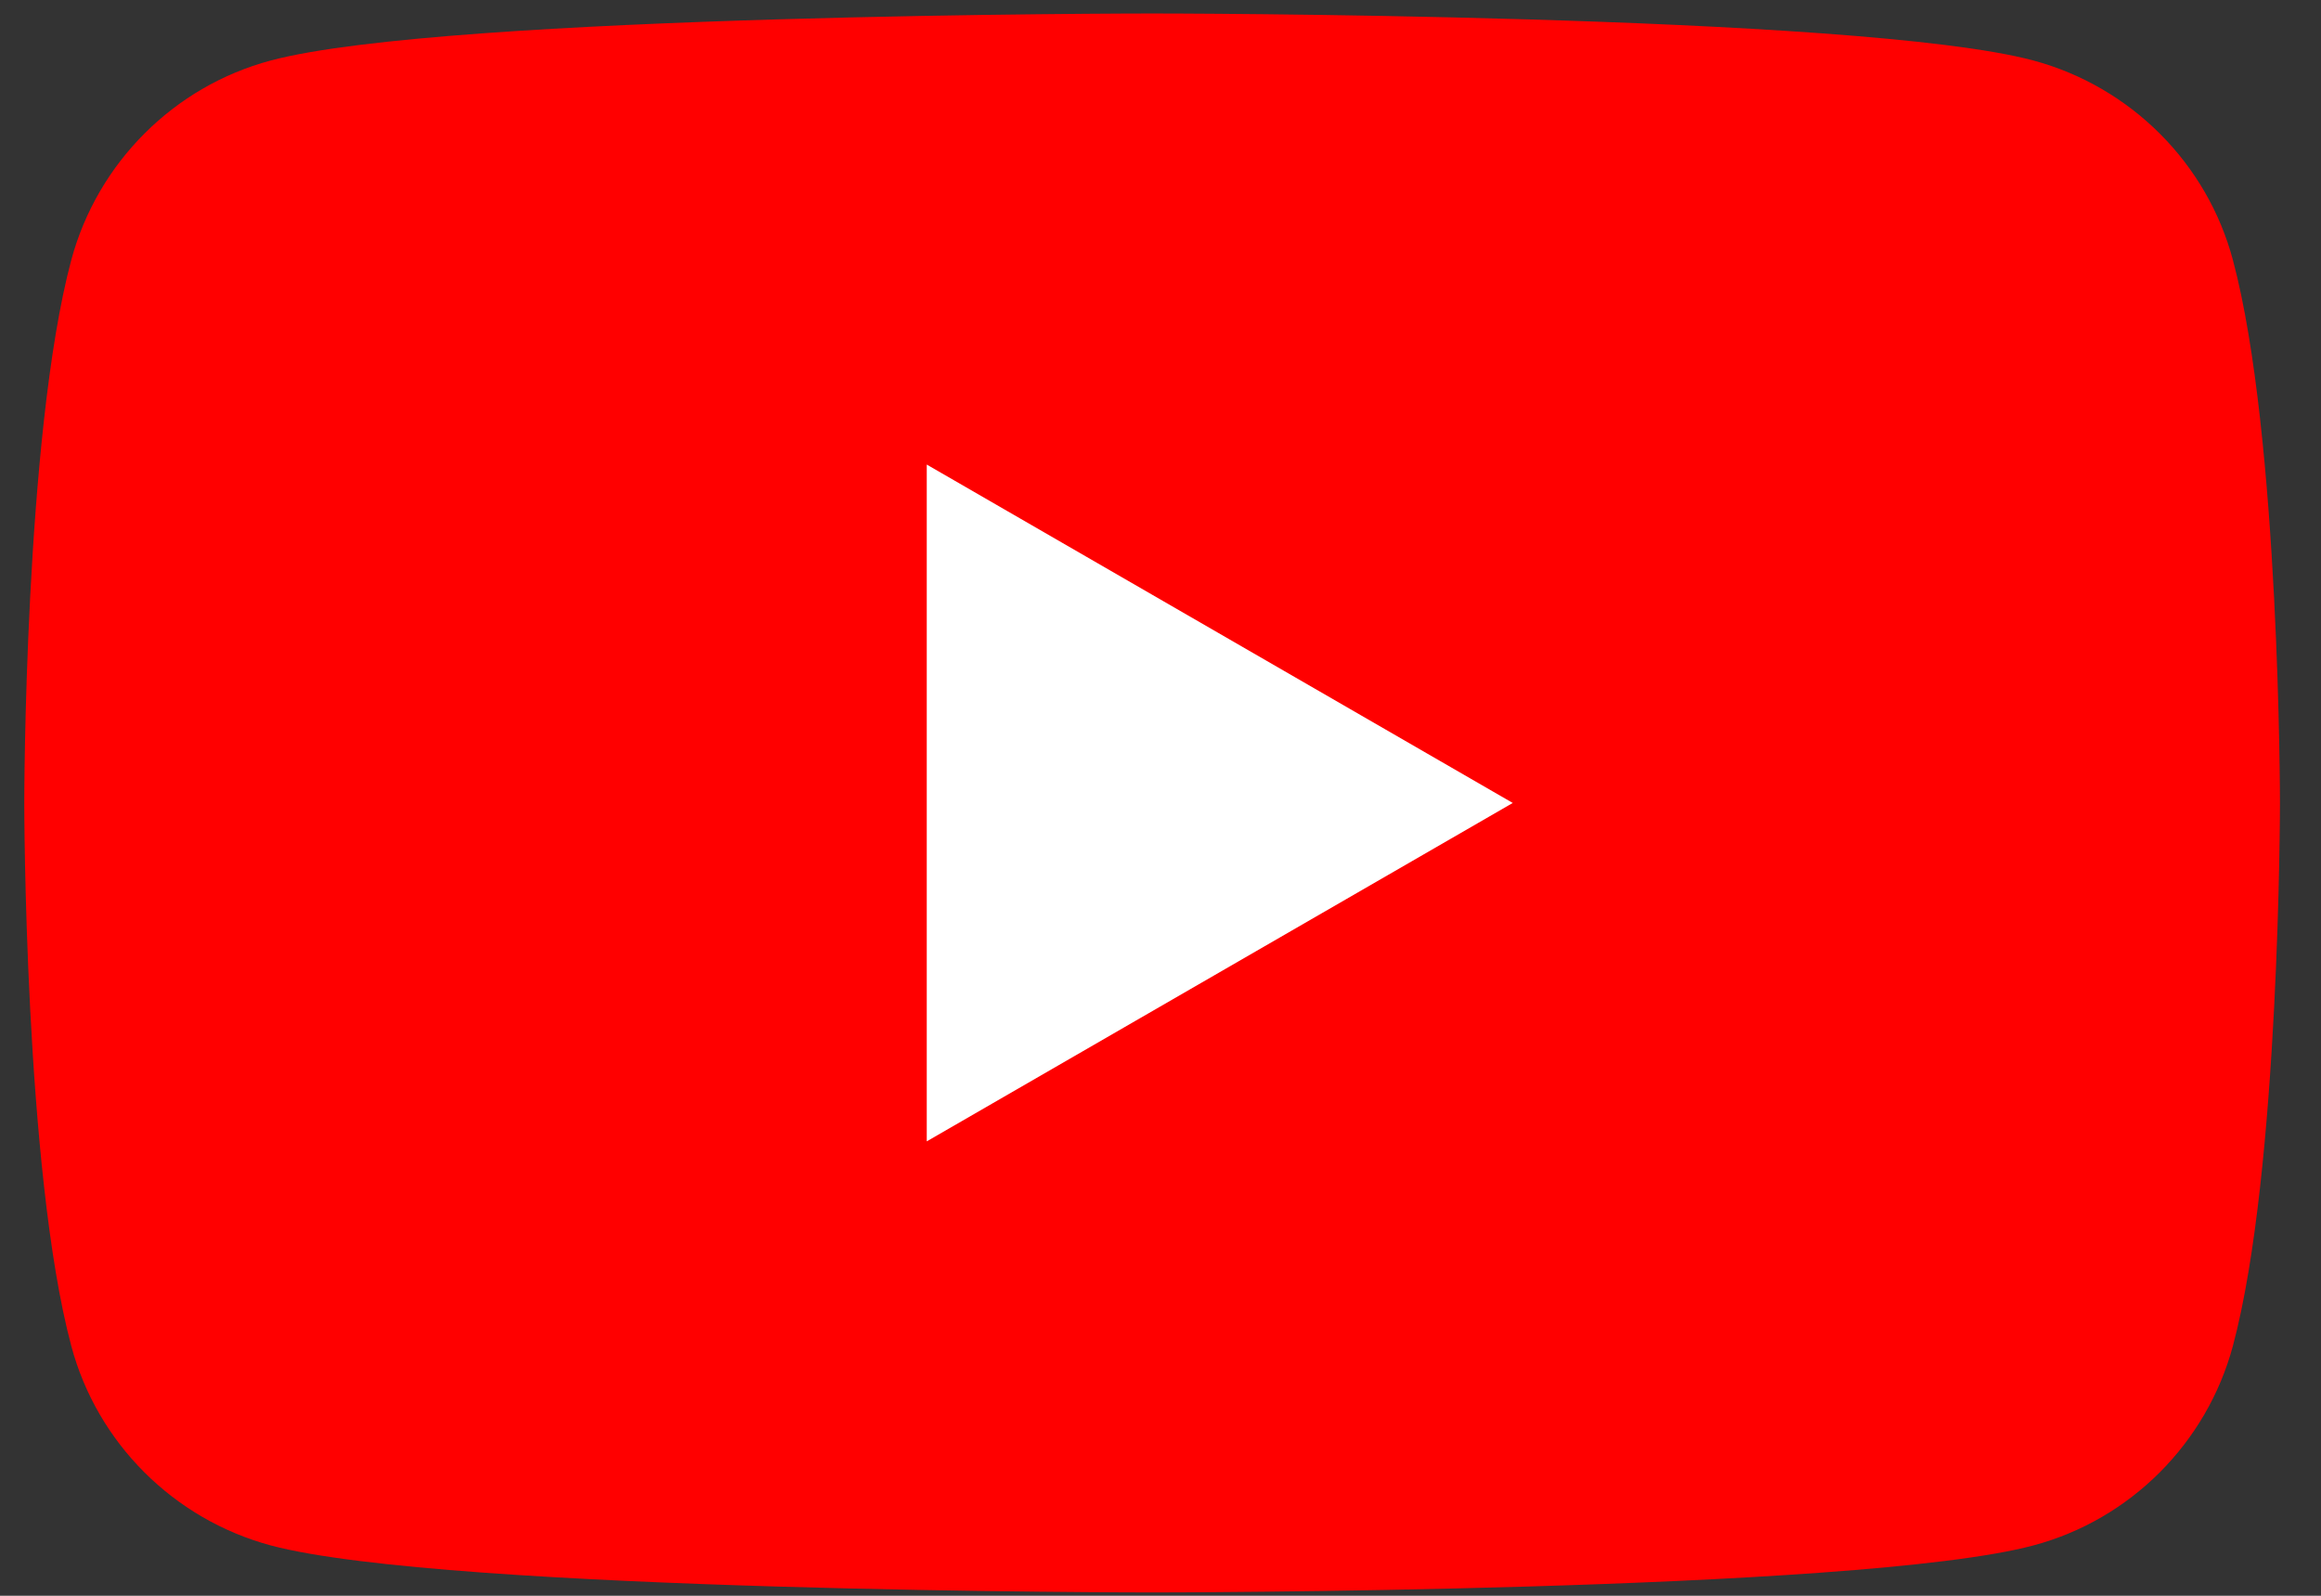 <svg width="48" height="33" viewBox="0 0 48 33" fill="none" xmlns="http://www.w3.org/2000/svg">
<rect x="0" y="0" width="48" height="33" fill="#333333" stroke="none"/>
<path fill-rule="evenodd" clip-rule="evenodd" d="M46.178 5.377C45.644 3.373 44.063 1.793 42.052 1.251C38.416 0.279 23.826 0.279 23.826 0.279C23.826 0.279 9.244 0.279 5.6 1.251C3.597 1.785 2.016 3.366 1.474 5.377C0.502 9.013 0.502 16.605 0.502 16.605C0.502 16.605 0.502 24.197 1.474 27.833C2.008 29.837 3.589 31.417 5.6 31.959C9.244 32.931 23.826 32.931 23.826 32.931C23.826 32.931 38.416 32.931 42.052 31.959C44.056 31.425 45.637 29.844 46.178 27.833C47.151 24.197 47.151 16.605 47.151 16.605C47.151 16.605 47.151 9.013 46.178 5.377Z" fill="#FF0000"/>
<path fill-rule="evenodd" clip-rule="evenodd" d="M19.166 23.603L31.285 16.605L19.166 9.607V23.603Z" fill="white"/>
</svg>
